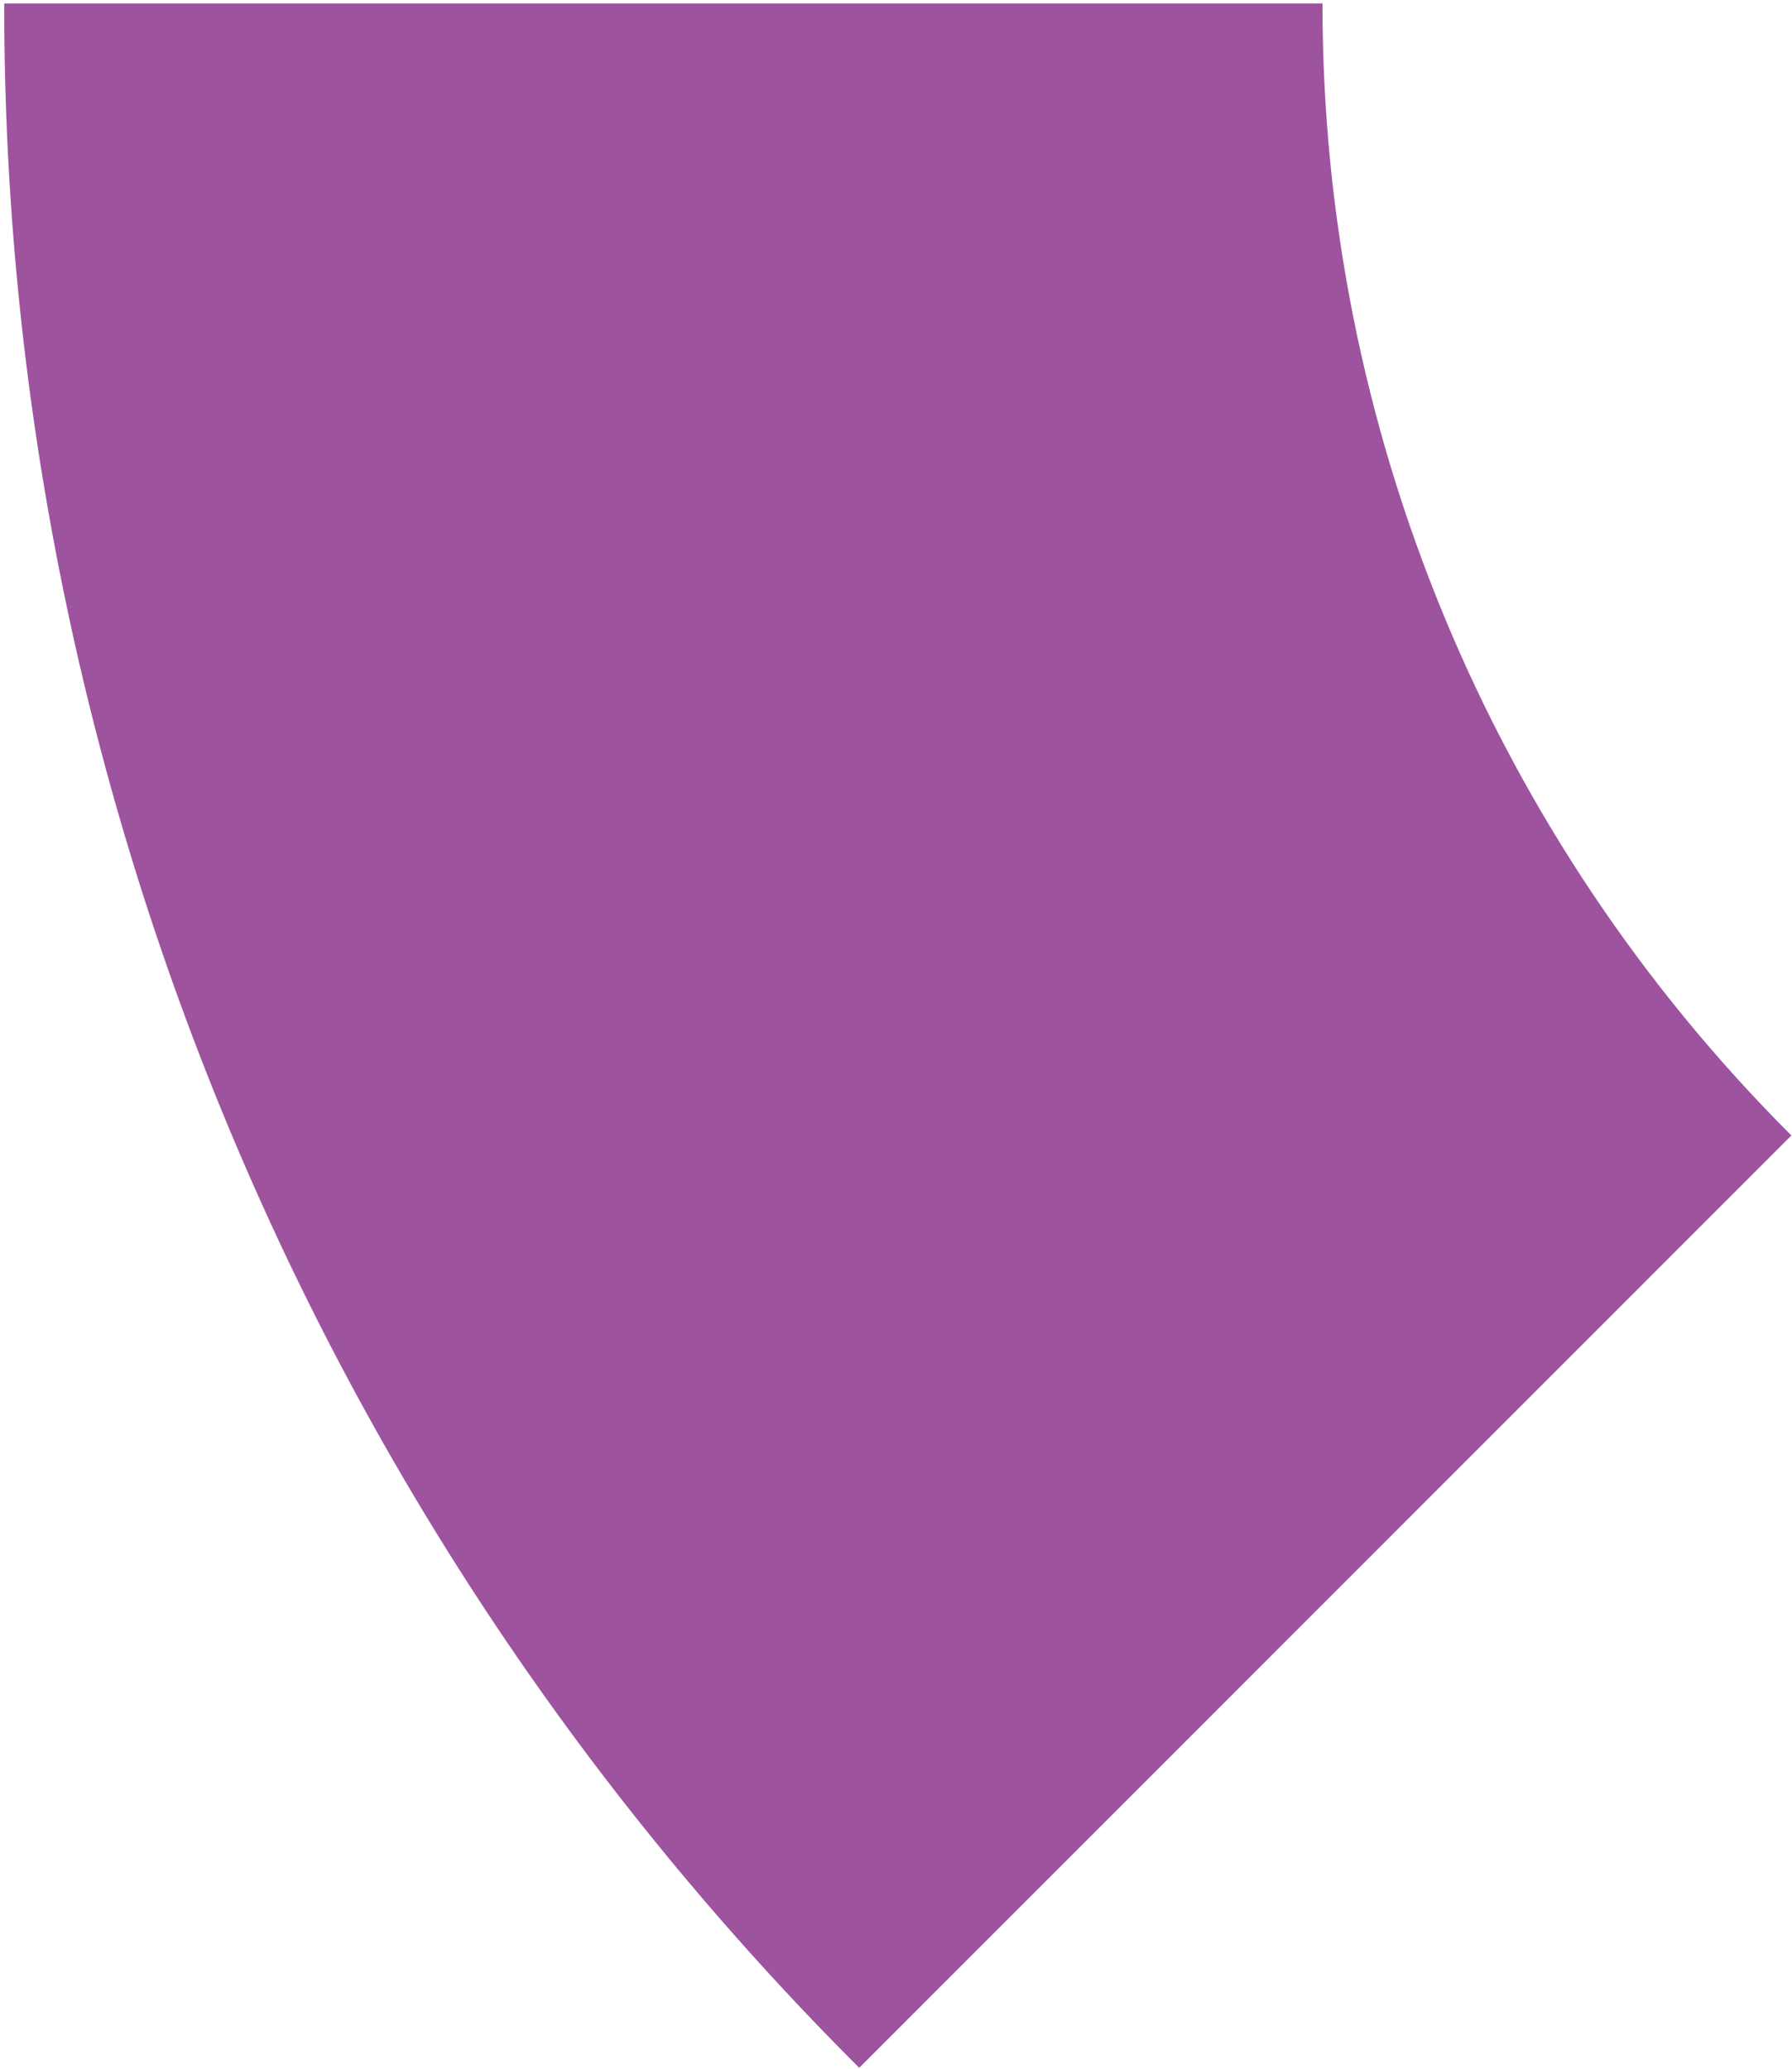 <?xml version="1.0" encoding="UTF-8"?> <svg xmlns="http://www.w3.org/2000/svg" width="259" height="299" viewBox="0 0 259 299" fill="none"> <path d="M258.915 164.085L124.183 298.817C84.963 259.674 53.858 213.172 32.652 161.98C11.446 110.787 0.557 55.911 0.61 0.5H191.141C191.116 30.886 197.089 60.977 208.72 89.049C220.35 117.121 237.408 142.62 258.915 164.085Z" fill="#9E539E"></path> </svg> 